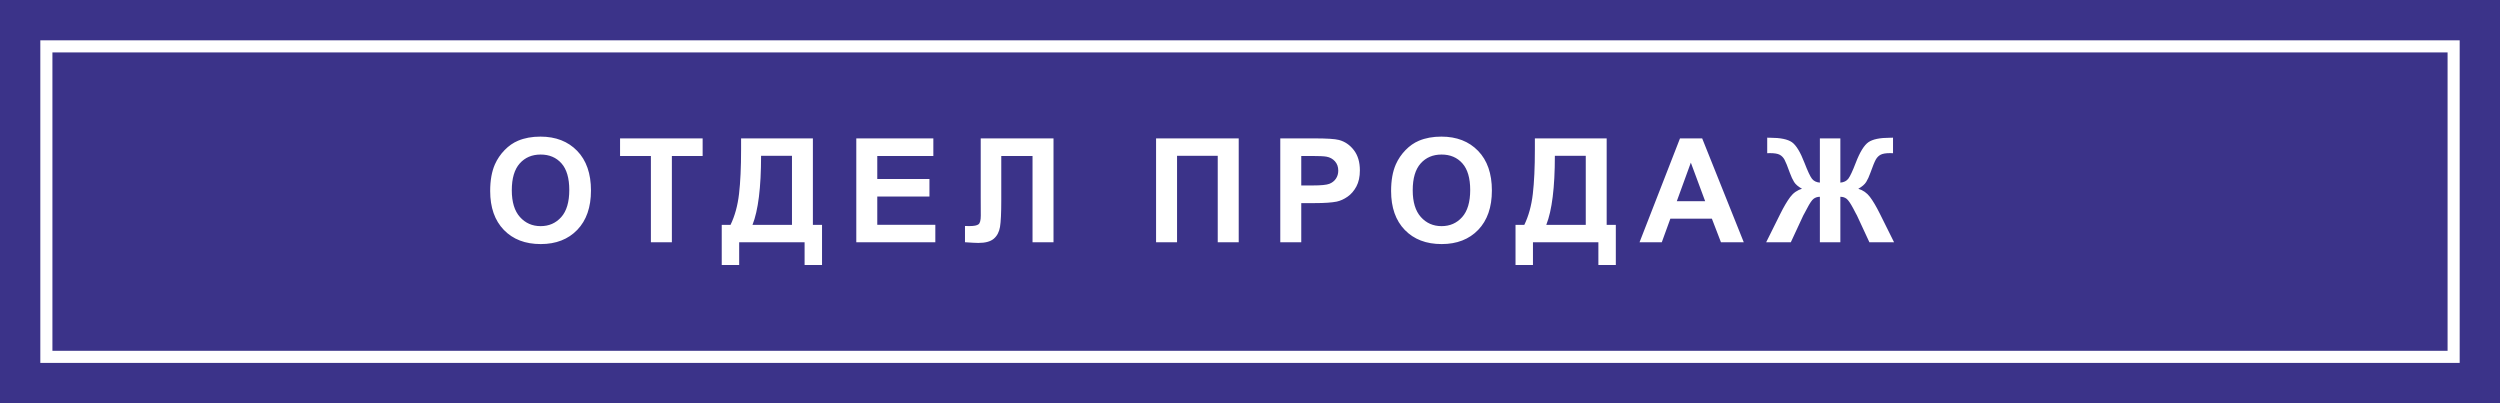 <?xml version="1.0" encoding="UTF-8"?> <svg xmlns="http://www.w3.org/2000/svg" width="620" height="100" viewBox="0 0 620 100" fill="none"><defs><clipPath id="clip_path_1"><rect width="381" height="45"></rect></clipPath></defs><g id="Группа"><rect id="Прямоугольник" width="620" height="100" fill="#3B3389" fill-rule="evenodd"></rect><g transform="translate(10 10)"><rect id="Прямоугольник" width="600" height="80"></rect><path d="M600 0L0 0L0 80L600 80L600 0ZM3 77L3 3L597 3L597 77L3 77Z" fill="#FFFFFF" fill-rule="evenodd"></path></g><path d="M1.564 19.863Q1.564 15.926 2.742 13.254Q3.621 11.285 5.142 9.721Q6.662 8.156 8.473 7.4Q10.881 6.381 14.027 6.381Q19.723 6.381 23.142 9.914Q26.561 13.447 26.561 19.74Q26.561 25.98 23.168 29.505Q19.775 33.029 14.098 33.029Q8.35 33.029 4.957 29.523Q1.564 26.016 1.564 19.863ZM6.926 19.688Q6.926 24.064 8.947 26.323Q10.969 28.582 14.08 28.582Q17.191 28.582 19.186 26.341Q21.182 24.1 21.182 19.617Q21.182 15.188 19.239 13.008Q17.297 10.828 14.08 10.828Q10.863 10.828 8.895 13.034Q6.926 15.24 6.926 19.688ZM41.422 32.59L41.422 11.18L33.775 11.18L33.775 6.82L54.254 6.82L54.254 11.18L46.625 11.18L46.625 32.59L41.422 32.59ZM63.789 6.82L81.596 6.82L81.596 28.266L83.863 28.266L83.863 38.215L79.539 38.215L79.539 32.59L63.315 32.59L63.315 38.215L58.99 38.215L58.99 28.266L61.17 28.266Q62.77 24.961 63.279 20.593Q63.789 16.225 63.789 9.545L63.789 6.82ZM68.746 11.145Q68.746 22.887 66.619 28.266L76.41 28.266L76.41 11.145L68.746 11.145ZM92.361 32.59L92.361 6.82L111.469 6.82L111.469 11.18L97.564 11.18L97.564 16.893L110.502 16.893L110.502 21.234L97.564 21.234L97.564 28.248L111.961 28.248L111.961 32.59L92.361 32.59ZM123.219 6.82L141.271 6.82L141.271 32.59L136.068 32.59L136.068 11.18L128.316 11.18L128.316 22.184Q128.316 26.912 128 28.784Q127.684 30.656 126.462 31.702Q125.24 32.748 122.639 32.748Q121.725 32.748 119.316 32.572L119.316 28.547L120.477 28.564Q122.111 28.564 122.674 28.125Q123.236 27.686 123.236 25.963L123.219 21.533L123.219 6.82ZM166.705 6.82L187.201 6.82L187.201 32.59L181.998 32.59L181.998 11.145L171.908 11.145L171.908 32.59L166.705 32.59L166.705 6.82ZM197.51 32.59L197.51 6.82L205.859 6.82Q210.605 6.82 212.047 7.207Q214.262 7.787 215.756 9.729Q217.25 11.672 217.25 14.748Q217.25 17.121 216.389 18.738Q215.527 20.355 214.2 21.278Q212.873 22.201 211.502 22.5Q209.639 22.869 206.105 22.869L202.713 22.869L202.713 32.59L197.51 32.59ZM202.713 11.18L202.713 18.492L205.561 18.492Q208.637 18.492 209.674 18.088Q210.711 17.684 211.3 16.822Q211.889 15.961 211.889 14.818Q211.889 13.412 211.063 12.498Q210.236 11.584 208.971 11.355Q208.039 11.18 205.227 11.18L202.713 11.18ZM224.992 19.863Q224.992 15.926 226.17 13.254Q227.049 11.285 228.569 9.721Q230.09 8.156 231.9 7.4Q234.309 6.381 237.455 6.381Q243.15 6.381 246.569 9.914Q249.988 13.447 249.988 19.74Q249.988 25.98 246.596 29.505Q243.203 33.029 237.525 33.029Q231.777 33.029 228.385 29.523Q224.992 26.016 224.992 19.863ZM230.354 19.688Q230.354 24.064 232.375 26.323Q234.396 28.582 237.508 28.582Q240.619 28.582 242.614 26.341Q244.609 24.1 244.609 19.617Q244.609 15.188 242.667 13.008Q240.725 10.828 237.508 10.828Q234.291 10.828 232.322 13.034Q230.354 15.24 230.354 19.688ZM260.648 6.82L278.455 6.82L278.455 28.266L280.723 28.266L280.723 38.215L276.398 38.215L276.398 32.59L260.174 32.59L260.174 38.215L255.85 38.215L255.85 28.266L258.029 28.266Q259.629 24.961 260.139 20.593Q260.648 16.225 260.648 9.545L260.648 6.82ZM265.605 11.145Q265.605 22.887 263.479 28.266L273.27 28.266L273.27 11.145L265.605 11.145ZM312.459 32.59L306.799 32.59L304.549 26.736L294.248 26.736L292.121 32.59L286.602 32.59L296.639 6.82L302.141 6.82L312.459 32.59ZM302.879 22.395L299.328 12.832L295.848 22.395L302.879 22.395ZM336.408 6.82L336.408 17.789Q337.709 17.684 338.377 16.822Q339.045 15.961 340.223 12.885Q341.77 8.859 343.387 7.752Q344.986 6.662 348.713 6.662Q348.889 6.662 349.469 6.645L349.469 10.494L348.713 10.477Q347.131 10.477 346.393 10.872Q345.654 11.268 345.197 12.076Q344.74 12.885 343.844 15.398Q343.369 16.734 342.815 17.631Q342.262 18.527 340.855 19.318Q342.596 19.828 343.729 21.314Q344.863 22.799 346.217 25.523L349.732 32.59L343.615 32.59L340.521 25.928Q340.469 25.787 340.223 25.383Q340.082 25.119 339.59 24.17Q338.605 22.324 337.973 21.814Q337.34 21.305 336.408 21.305L336.408 32.59L331.328 32.59L331.328 21.305Q330.432 21.305 329.781 21.797Q329.131 22.289 328.164 24.17Q327.619 25.225 327.514 25.383Q327.355 25.646 327.215 25.928L324.121 32.59L318.004 32.59L321.52 25.523Q322.82 22.904 323.972 21.366Q325.123 19.828 326.898 19.318Q325.492 18.527 324.938 17.64Q324.385 16.752 323.893 15.398Q323.014 12.938 322.565 12.111Q322.117 11.285 321.37 10.881Q320.623 10.477 318.936 10.477Q318.725 10.477 318.268 10.494L318.268 6.645Q318.848 6.662 319.023 6.662Q322.803 6.662 324.402 7.77Q325.984 8.895 327.514 12.885Q328.709 15.979 329.368 16.831Q330.027 17.684 331.328 17.789L331.328 6.82L336.408 6.82Z" transform="translate(120 27.5)" fill="#FFFFFF" clip-path="url(#clip_path_1)"></path></g></svg> 